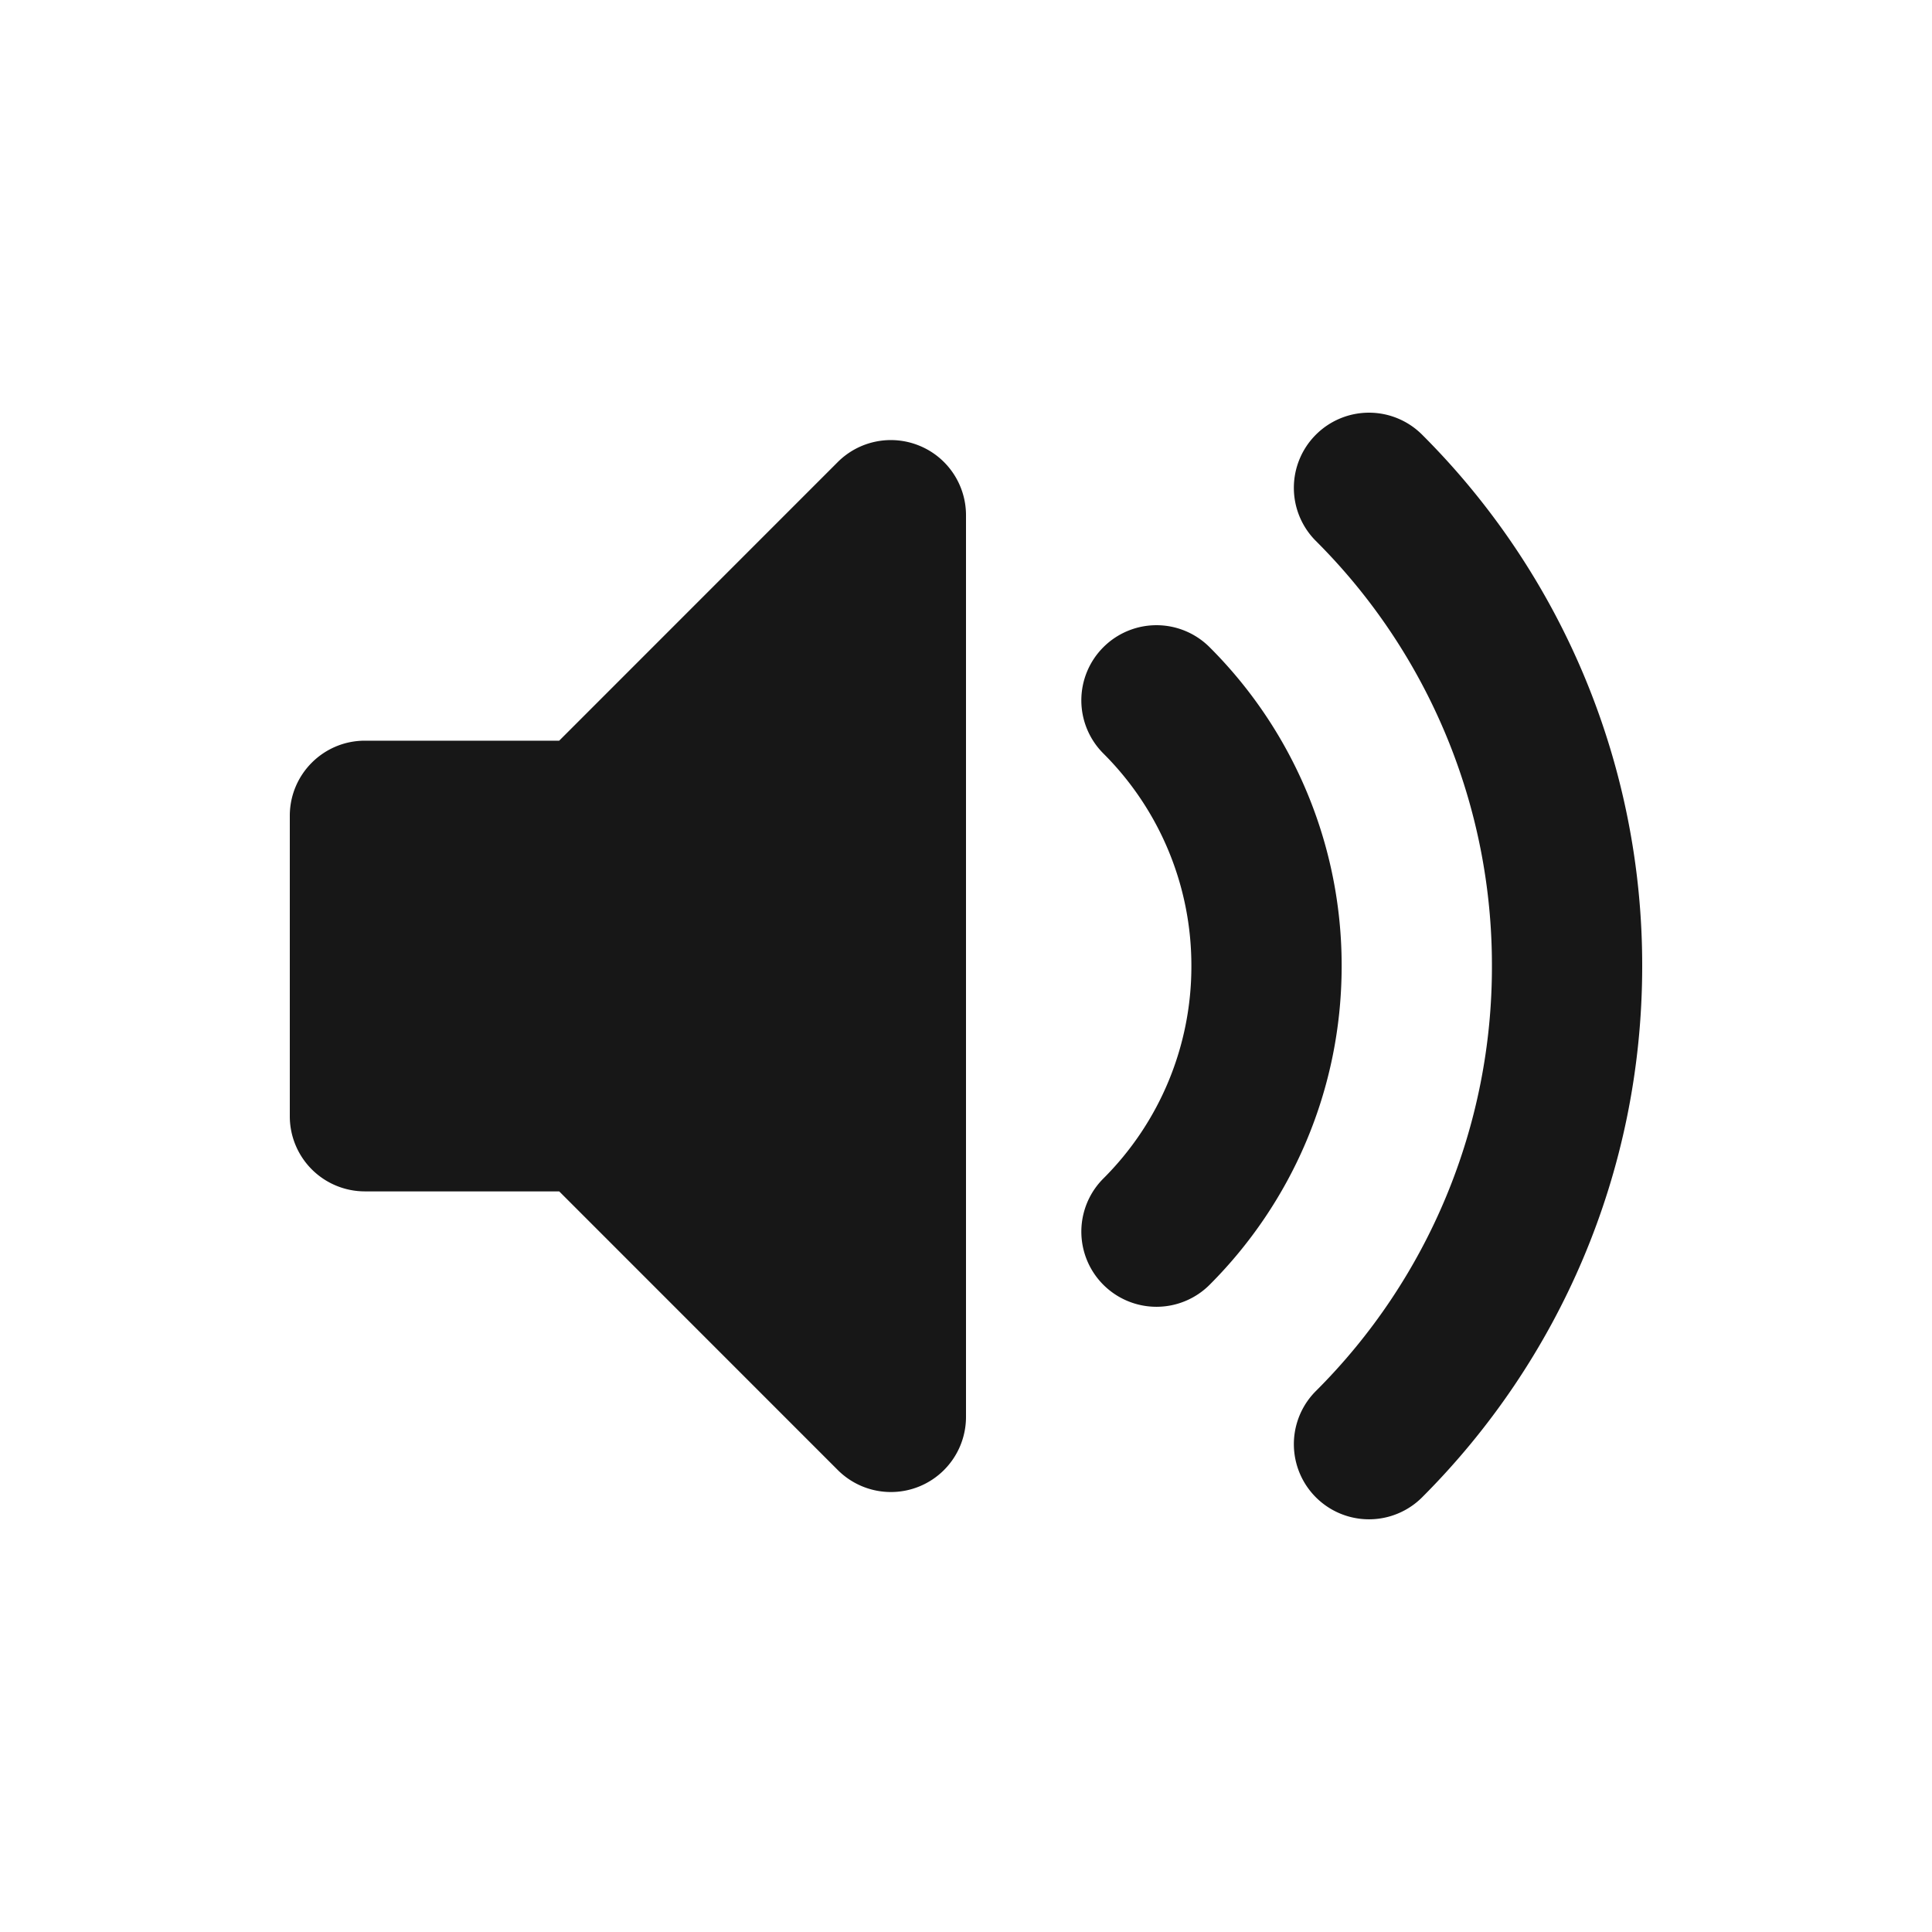 <svg width="32" height="32" viewBox="0 0 32 32" fill="none" xmlns="http://www.w3.org/2000/svg"><path fill-rule="evenodd" clip-rule="evenodd" d="M15.232 7.384c.465.192.768.646.768 1.15v14.933a1.244 1.244 0 0 1-2.125.88l-4.613-4.614H6.044A1.244 1.244 0 0 1 4.8 18.49v-4.978c0-.687.557-1.244 1.244-1.244h3.218l4.613-4.614a1.244 1.244 0 0 1 1.357-.27zM21.795 7.2a1.244 1.244 0 0 1 1.76 0A12.41 12.41 0 0 1 27.2 16c0 3.436-1.394 6.549-3.645 8.8a1.244 1.244 0 1 1-1.76-1.76A9.92 9.92 0 0 0 24.711 16a9.92 9.92 0 0 0-2.916-7.04 1.244 1.244 0 0 1 0-1.76zm-3.52 3.52a1.244 1.244 0 0 1 1.76 0A7.445 7.445 0 0 1 22.222 16c0 2.061-.837 3.93-2.187 5.28a1.244 1.244 0 1 1-1.76-1.76A4.959 4.959 0 0 0 19.733 16a4.958 4.958 0 0 0-1.458-3.52 1.244 1.244 0 0 1 0-1.76z" fill="#171717"/></svg>